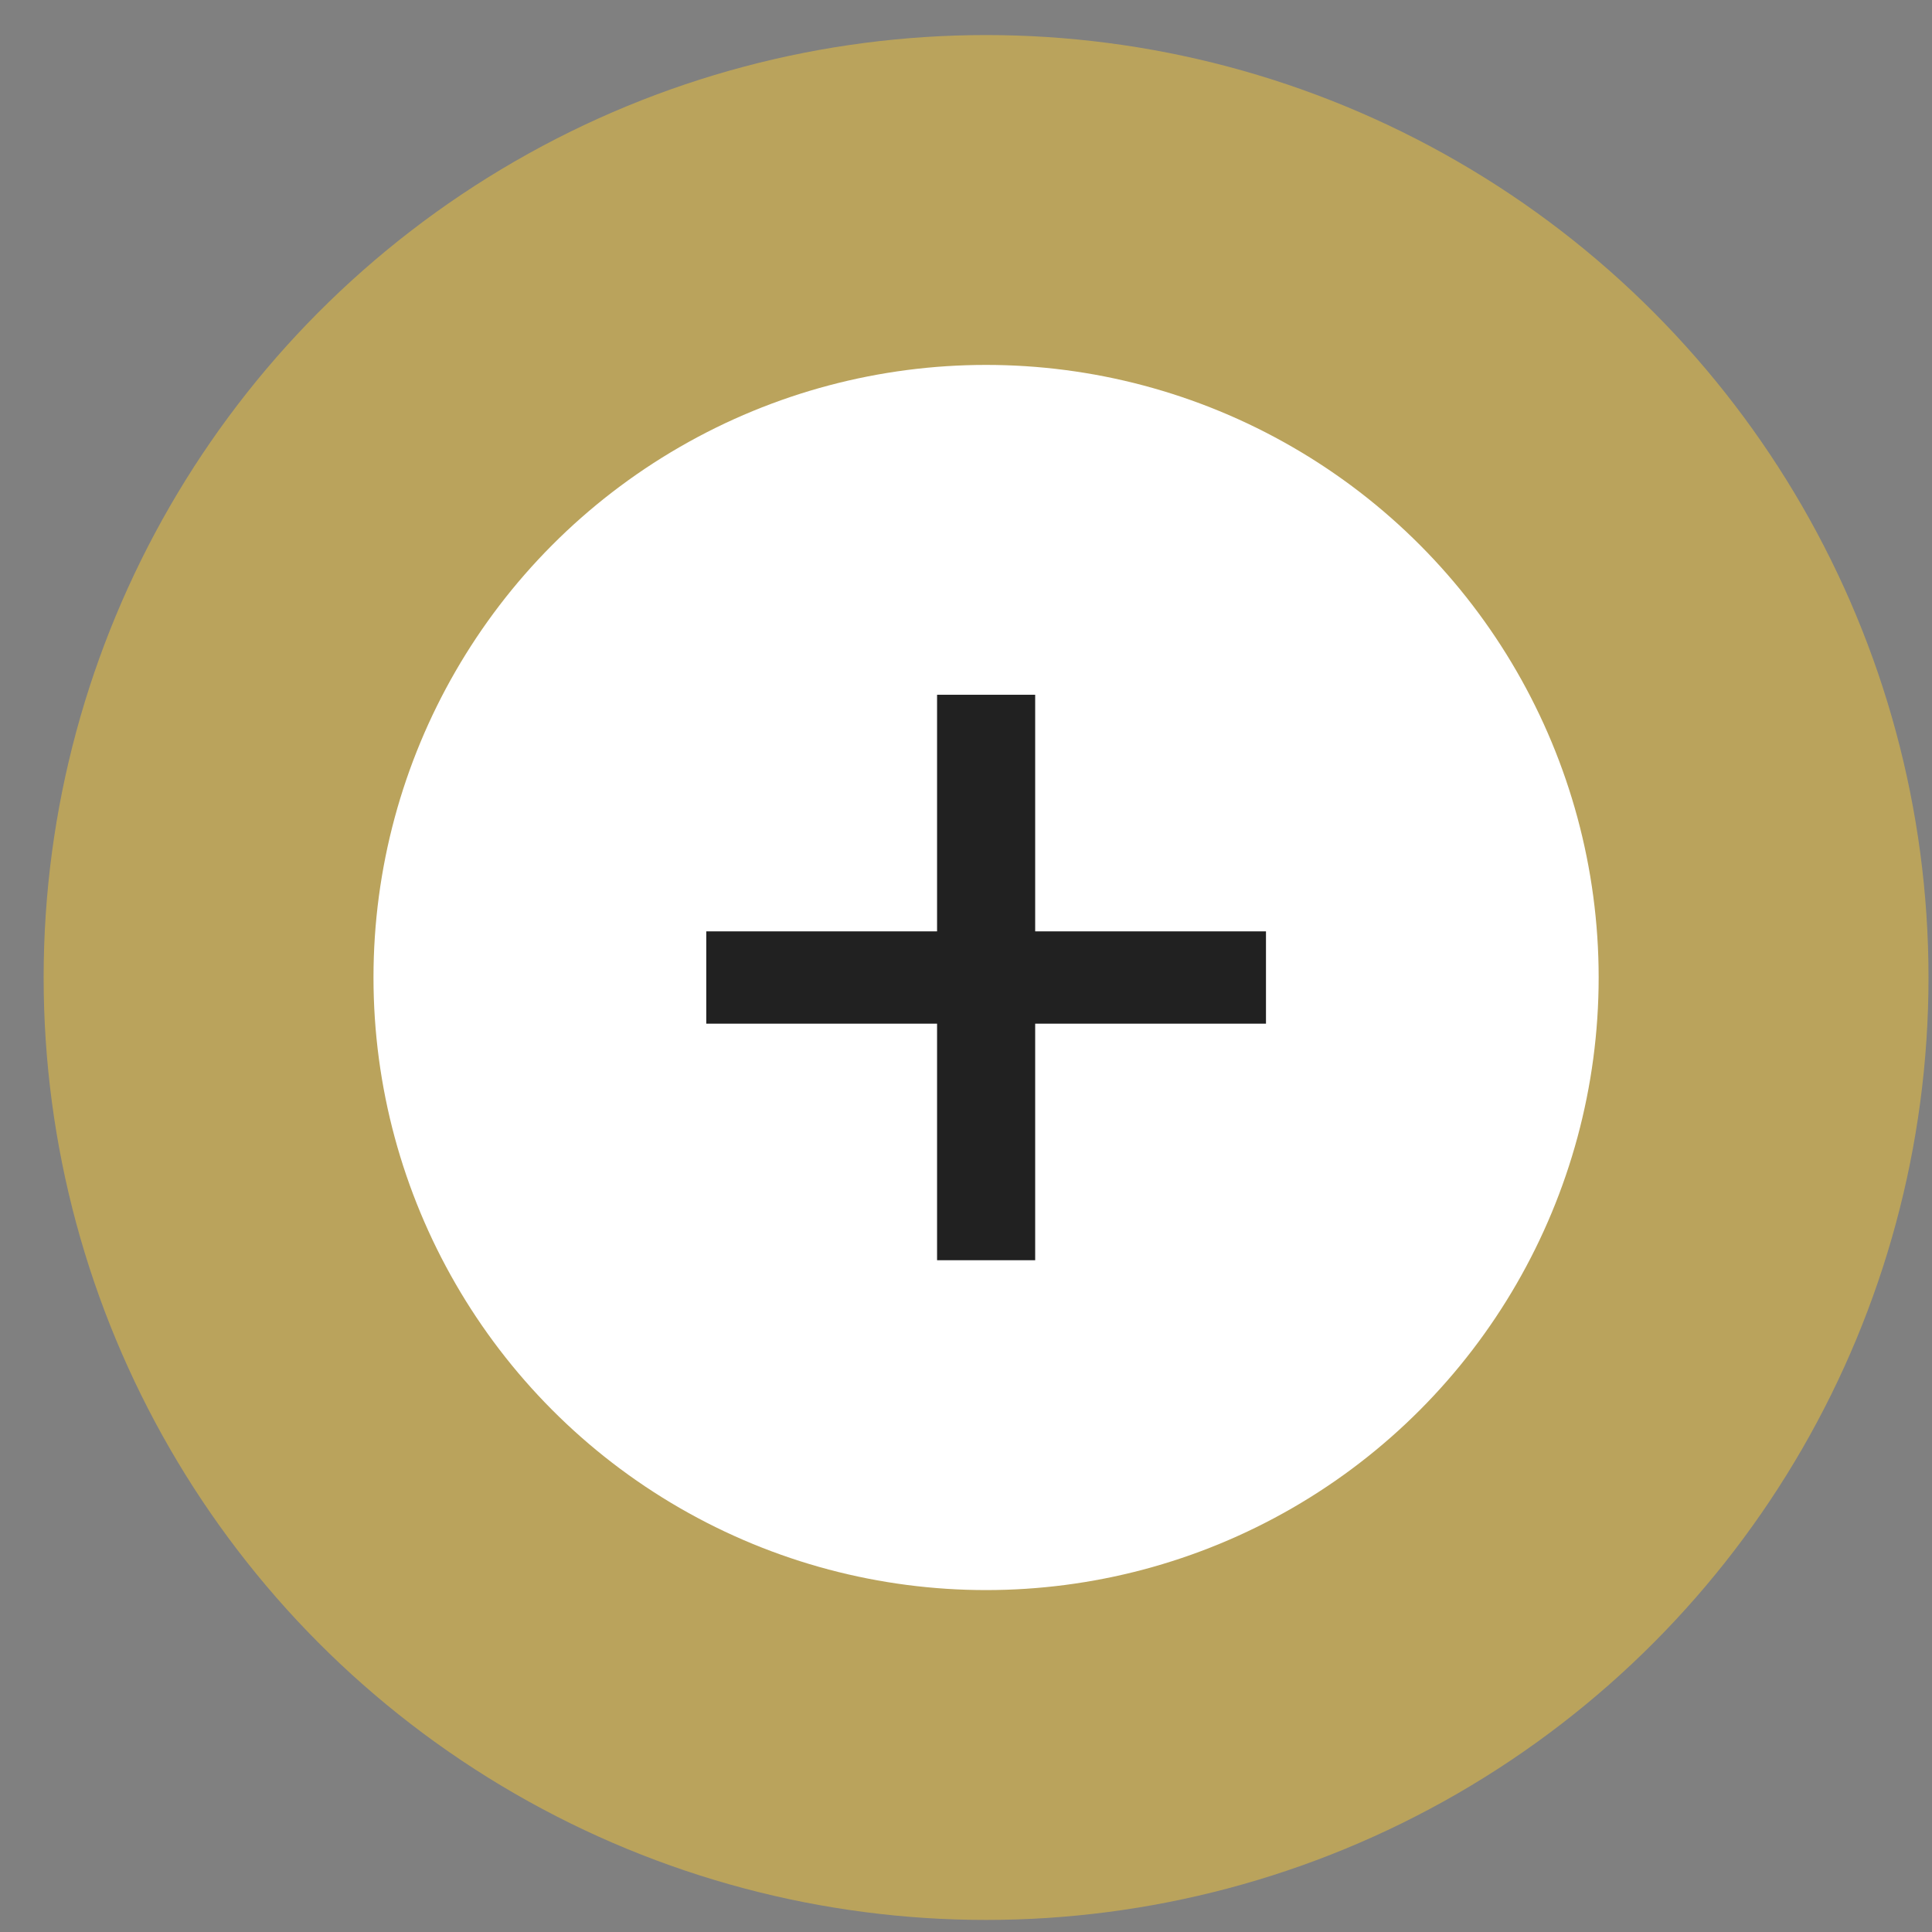 <?xml version="1.0" encoding="UTF-8"?> <svg xmlns="http://www.w3.org/2000/svg" width="41" height="41" viewBox="0 0 41 41" fill="none"><rect x="0" y="0" width="41" height="41" fill="#808080" stroke="none"/><circle cx="20.926" cy="20.744" r="20" fill="#BAA35C"></circle><circle cx="20.926" cy="20.744" r="13" fill="white"></circle><path d="M14.988 21.724V19.765H26.866V21.724H14.988ZM19.886 14.744H21.968V26.744H19.886V14.744Z" fill="#212121"></path></svg> 